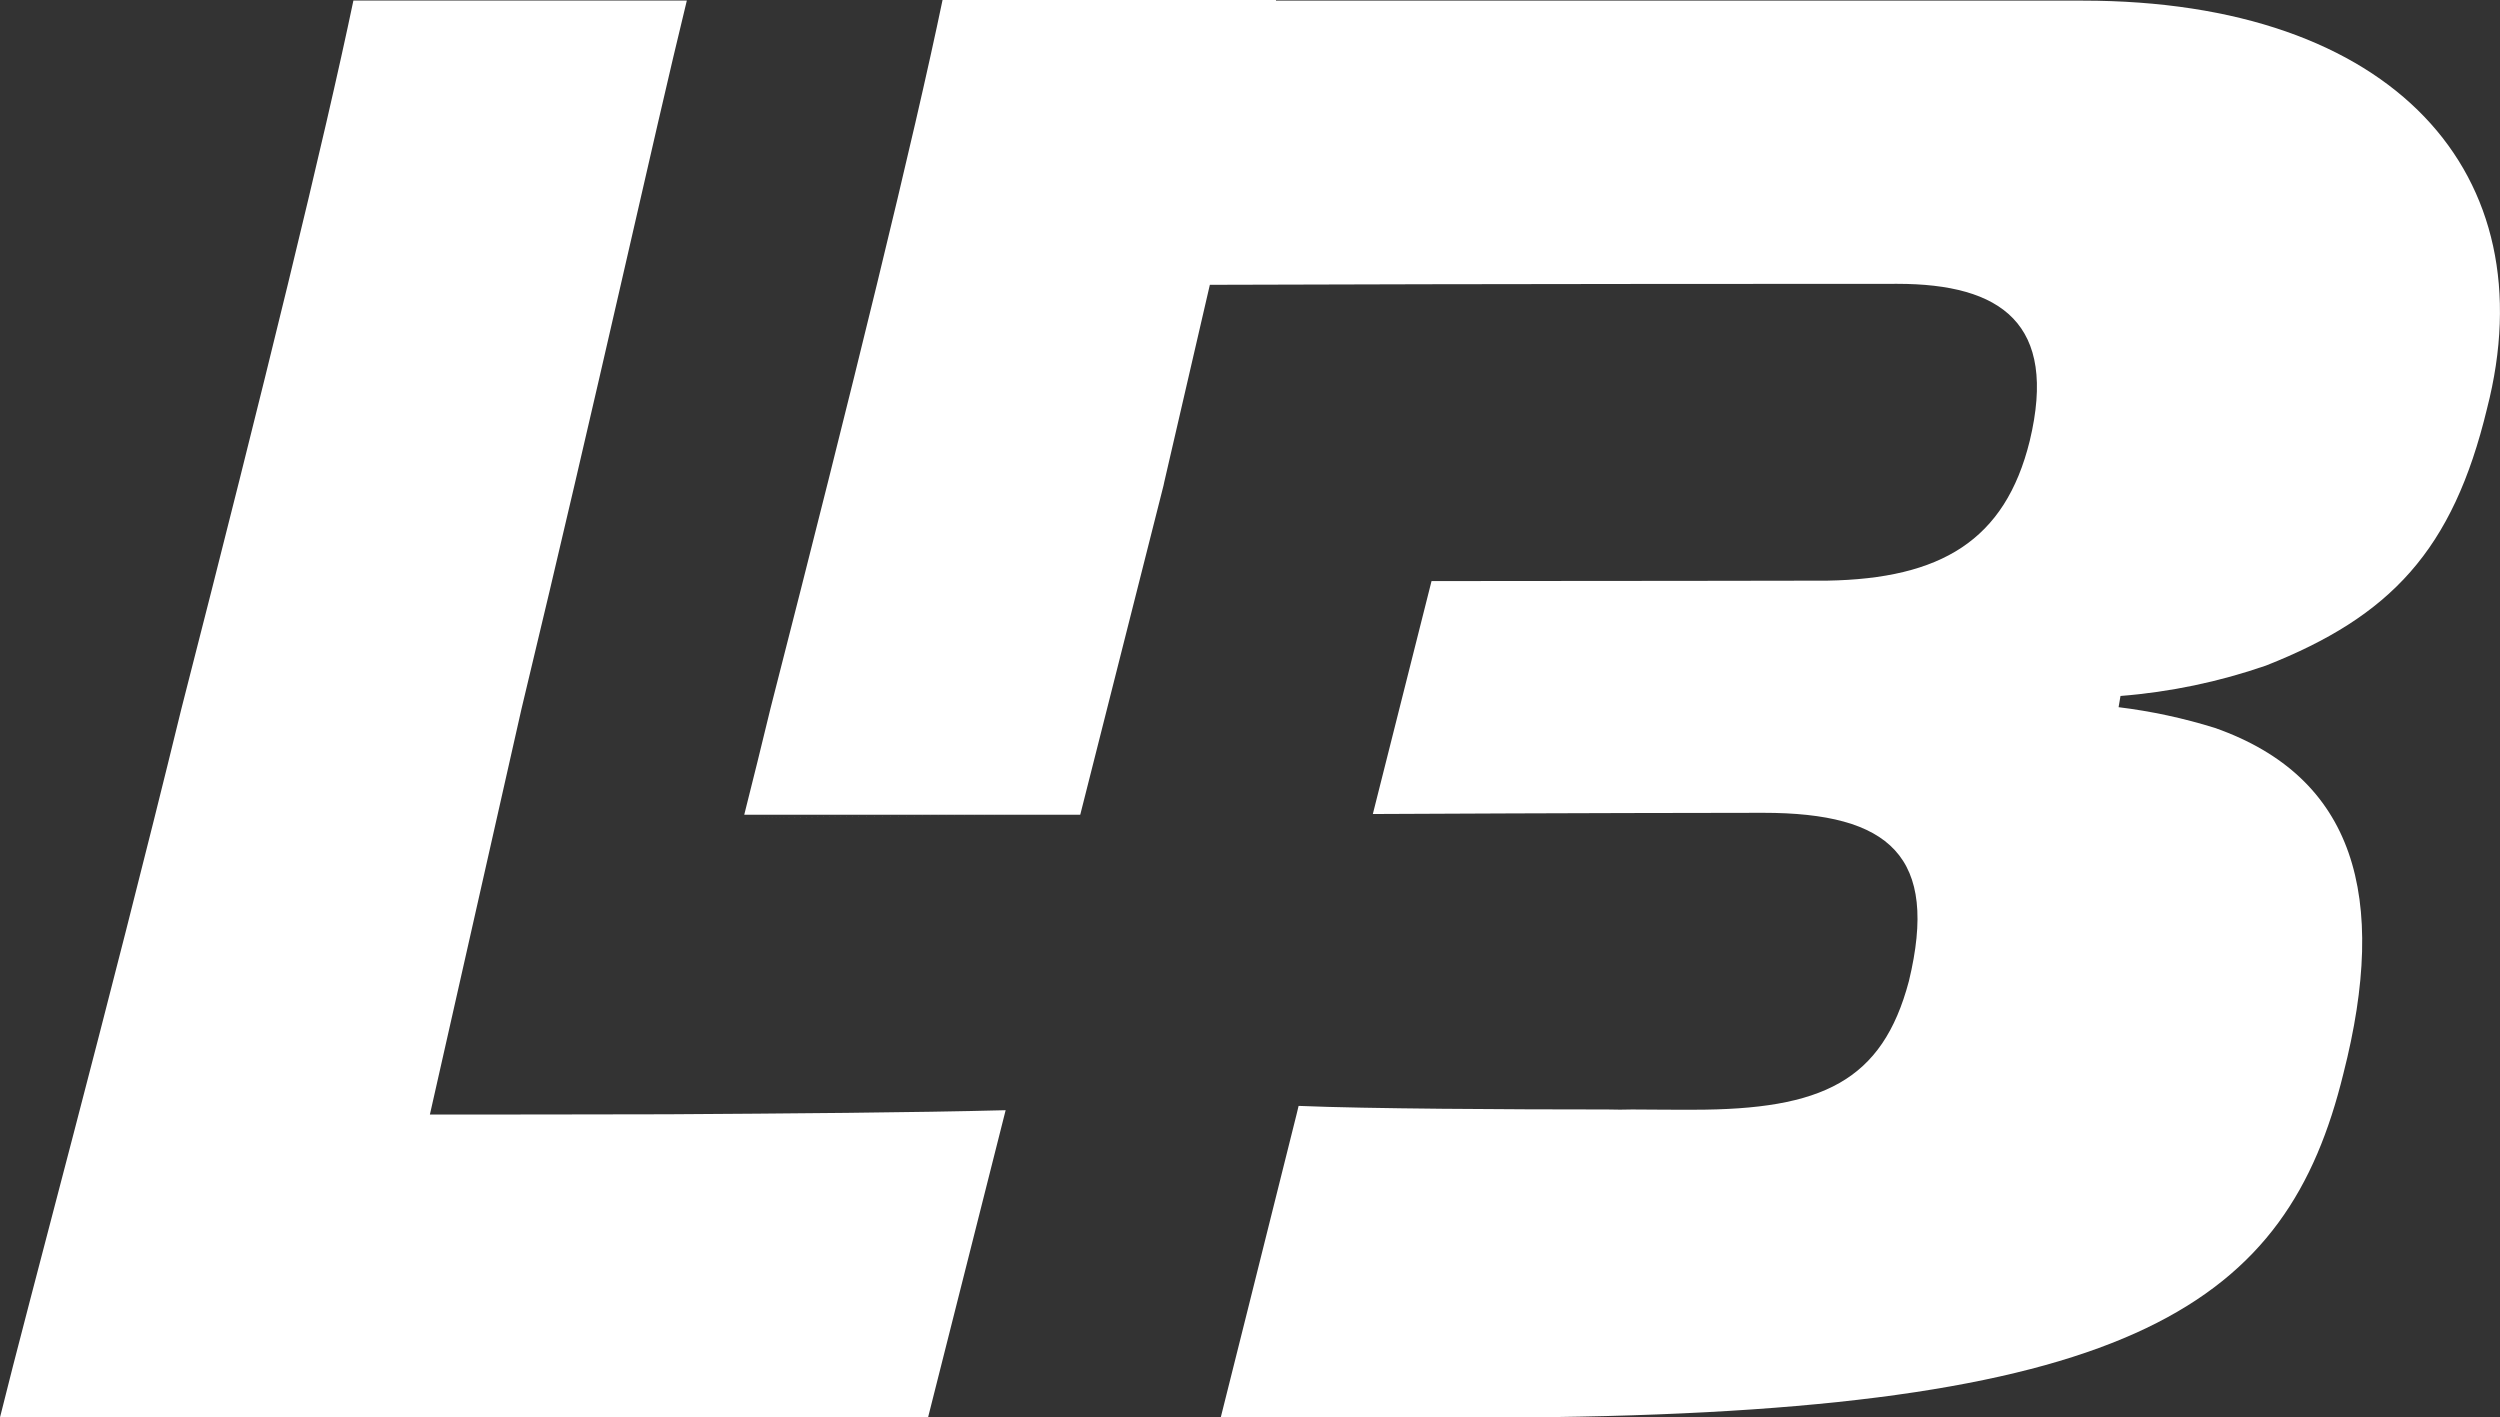 <?xml version="1.0" encoding="UTF-8"?>
<svg data-name="Group 13275" viewBox="0 0 99.531 56.431" xmlns="http://www.w3.org/2000/svg">
<rect x="0" y="0" width="99.531" height="56.431" fill="#333333" stroke="none"/>
<defs>
<clipPath id="a">
<path d="M29.641,32.574c1.24-.044,6.432-.09,12.734-.128-6.3.038-11.494.083-12.734.128m12.734-.128h0m-12.707,0-.029.132Zm13.339,0-.477,0ZM14.07.02c-1.13,5.414-3.533,15.266-6.849,28.2C4.284,40.261,1.13,51.843,0,56.431H36.948L40.037,44.2c-3.609.095-8.76.133-13.452.162-3.79.01-7.3.01-9.47.01l3.647-16.15C23.827,15.479,26.006,5.5,27.345.02ZM30.676,28.2c-.342,1.425-.695,2.84-1.046,4.237H43.007l3.316-13.109.028-.133q.983-4.245,1.816-7.856C59.32,11.3,73.618,11.3,75.536,11.3c4.142,0,6.394,1.585,5.273,6.251-.979,3.979-3.549,5.486-8.055,5.566-1.228,0-8.028.017-15.761.017l-2.337,9.274c7.658-.039,14.36-.048,15.542-.048,5.046,0,7,1.738,5.8,6.7-1.056,3.99-3.457,5.121-8.579,5.121-.57,0-1.415,0-2.441-.01-.314.01-.636.01-.978,0-3.933,0-9.585-.028-12.274-.142H51.7l-.075.314-1.957,7.829-1.064,4.246v.016H59.971c.62,0,1.228-.009,1.821-.016h.029c23.257-.322,29.241-4.559,31.474-13.671,1.806-7.067.447-11.808-5.111-13.766a21.807,21.807,0,0,0-3.838-.826l.076-.447A23.309,23.309,0,0,0,90.208,26.5c4.967-1.957,7.448-4.589,8.806-10.231,2.4-9.328-3.686-16.244-16.1-16.244H50.8V0L37.525,0C36.4,5.416,33.99,15.267,30.676,28.2" fill="#fff" data-name="Path 18264"/>
</clipPath>
</defs>
<g clip-path="url(#a)" data-name="Group 13274">
<path transform="translate(152.12 84.647) rotate(180)" d="M101.415,112.864,202.83,56.432,101.415,0,0,56.432Z" fill="#fff" data-name="Path 18263"/>
</g>
</svg>
